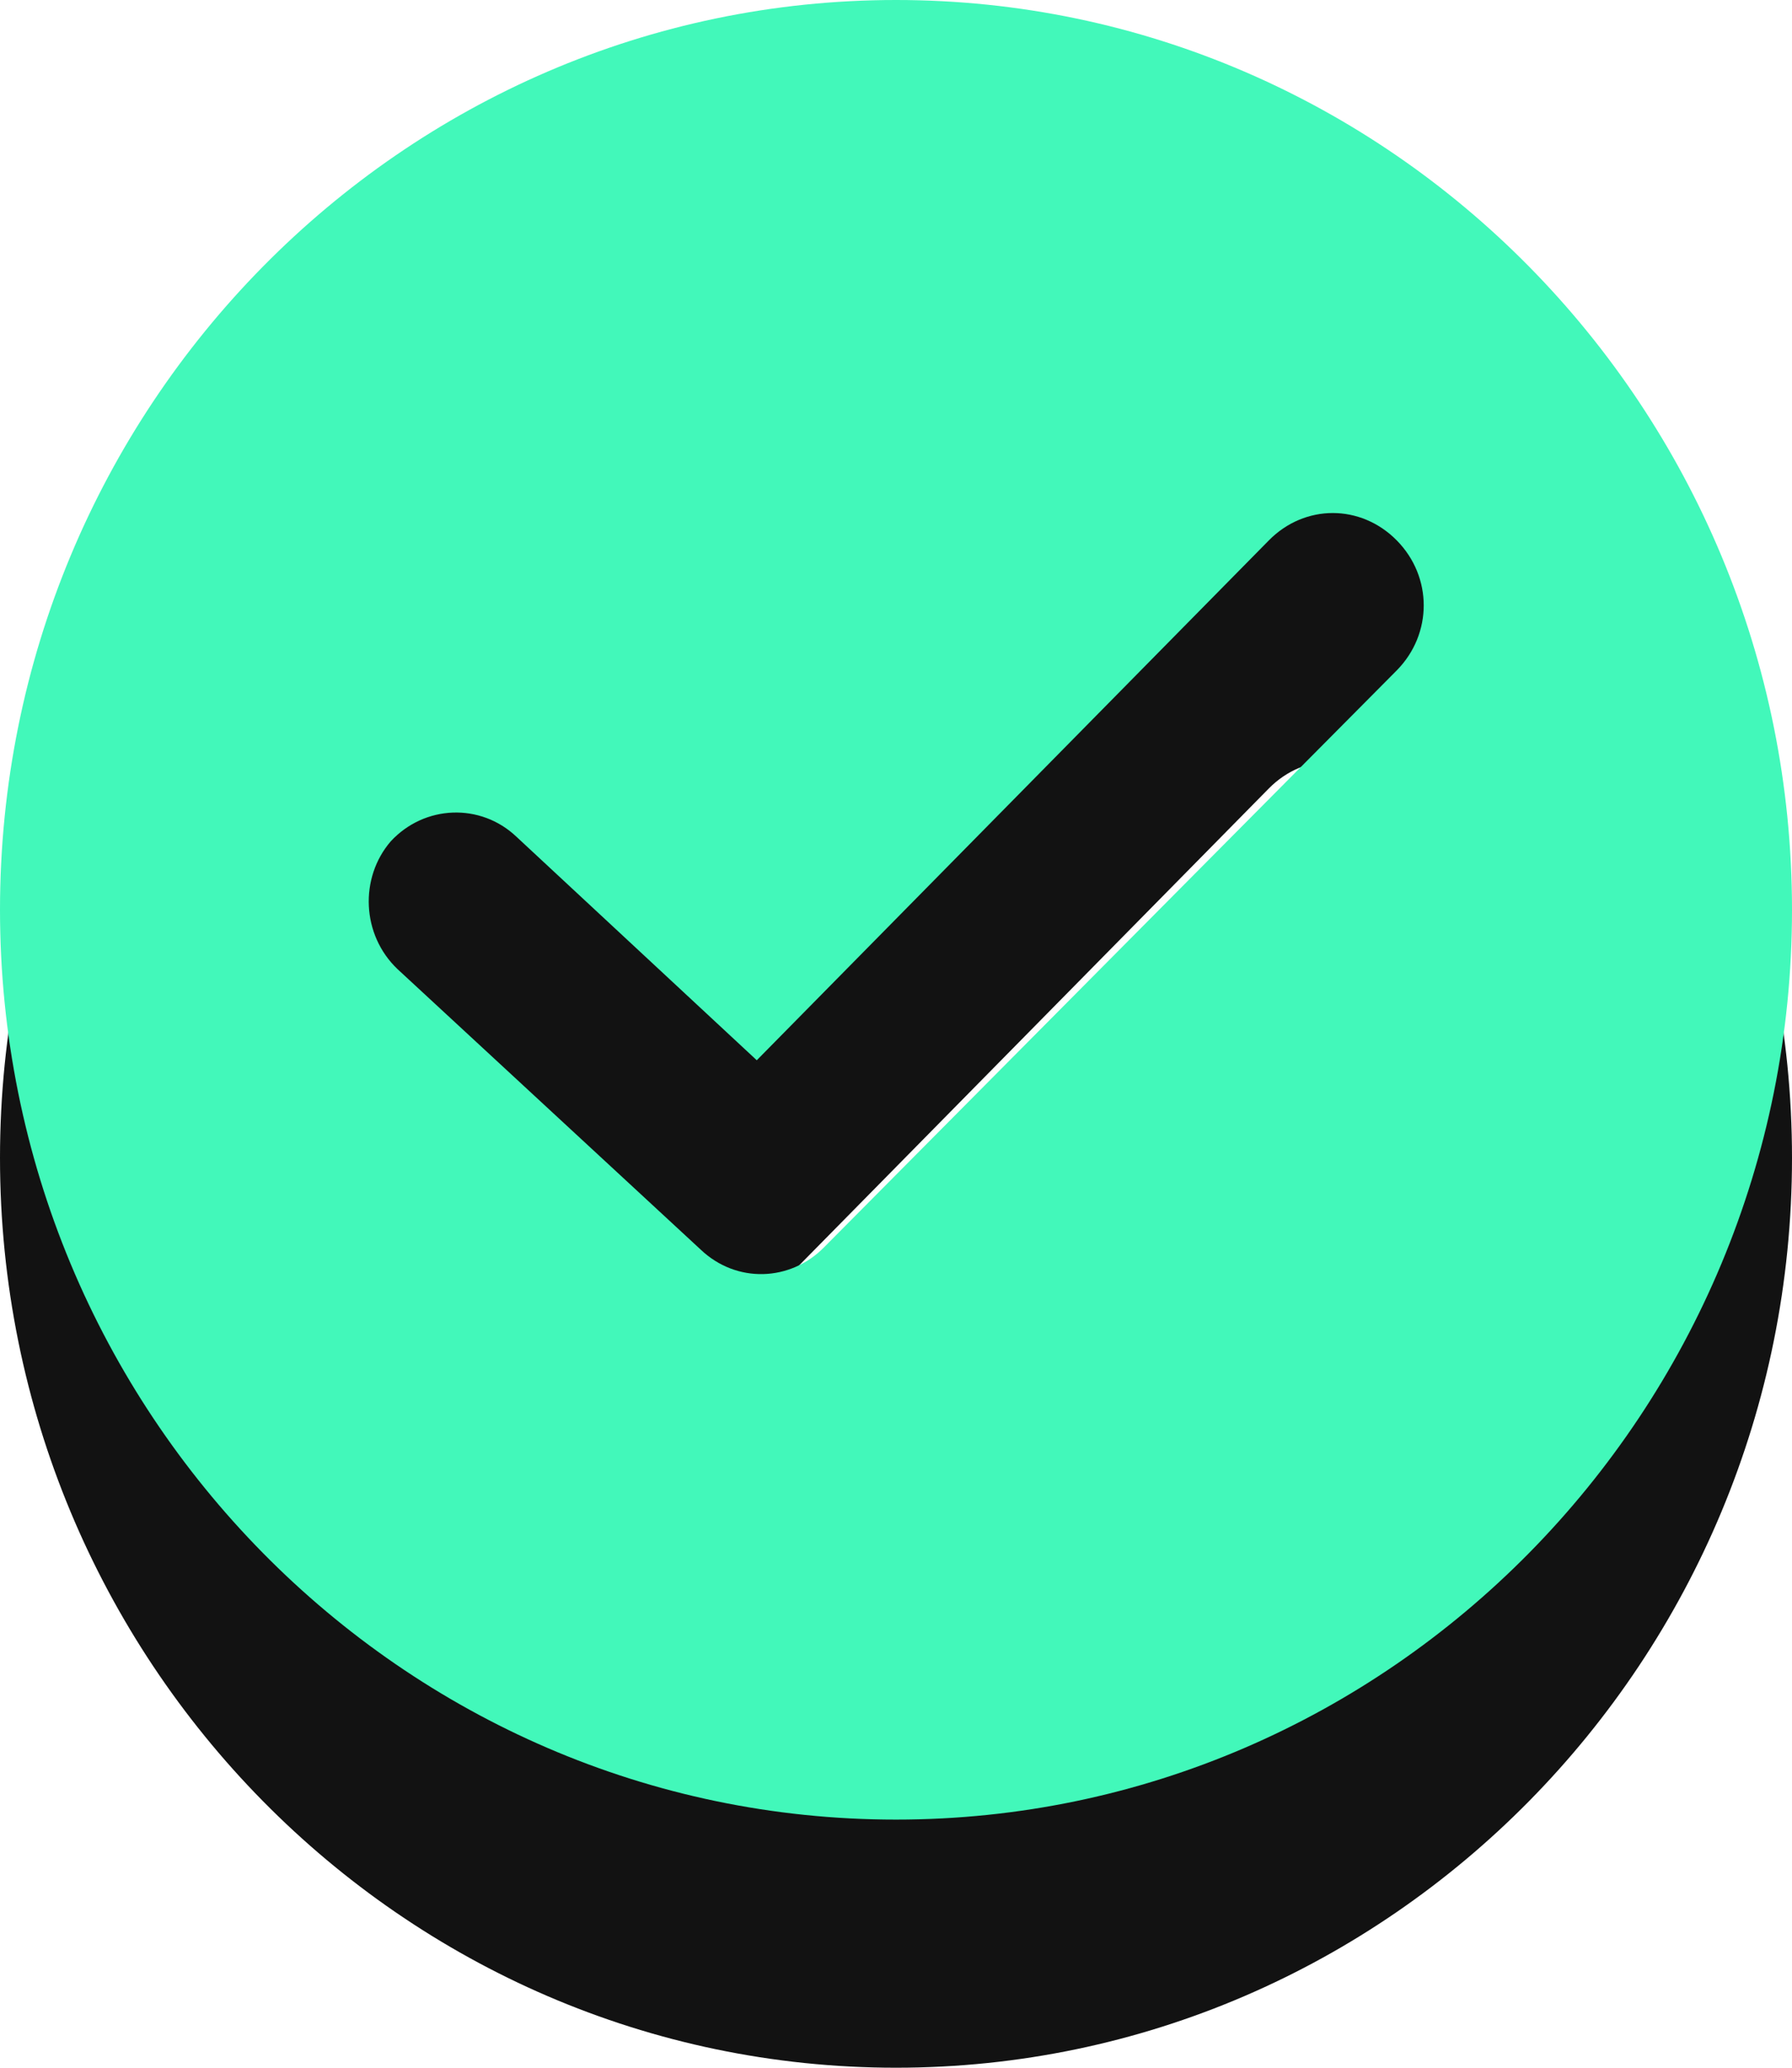  <svg
                        width="26"
                        height="30"
                        viewBox="0 0 26 30"
                        fill="none"
                        xmlns="http://www.w3.org/2000/svg"
                      >
                        <path
                          d="M13 3.6C5.832 3.6 0 9.521 0 16.8C0 24.078 5.832 30 13 30C20.168 30 26 24.078 26 16.8C26 9.521 20.168 3.6 13 3.6ZM20.266 13.326L11.957 21.696C11.469 22.192 10.687 22.225 10.165 21.729L5.767 17.66C5.246 17.163 5.213 16.337 5.669 15.807C6.158 15.278 6.972 15.245 7.494 15.741L10.98 18.983L18.409 11.44C18.93 10.911 19.744 10.911 20.266 11.44C20.787 11.97 20.787 12.797 20.266 13.326Z"
                          fill="#121212"
                        />
                        <path
                          d="M13 0C5.832 0 0 5.922 0 13.2C0 20.478 5.832 26.4 13 26.4C20.168 26.4 26 20.478 26 13.2C26 5.922 20.168 0 13 0ZM20.266 9.726L11.957 18.096C11.469 18.593 10.687 18.626 10.165 18.129L5.767 14.06C5.246 13.564 5.213 12.737 5.669 12.207C6.158 11.678 6.972 11.645 7.494 12.141L10.98 15.383L18.409 7.841C18.93 7.311 19.744 7.311 20.266 7.841C20.787 8.37 20.787 9.197 20.266 9.726Z"
                          fill="#42F8BA"
                        />
                      </svg>